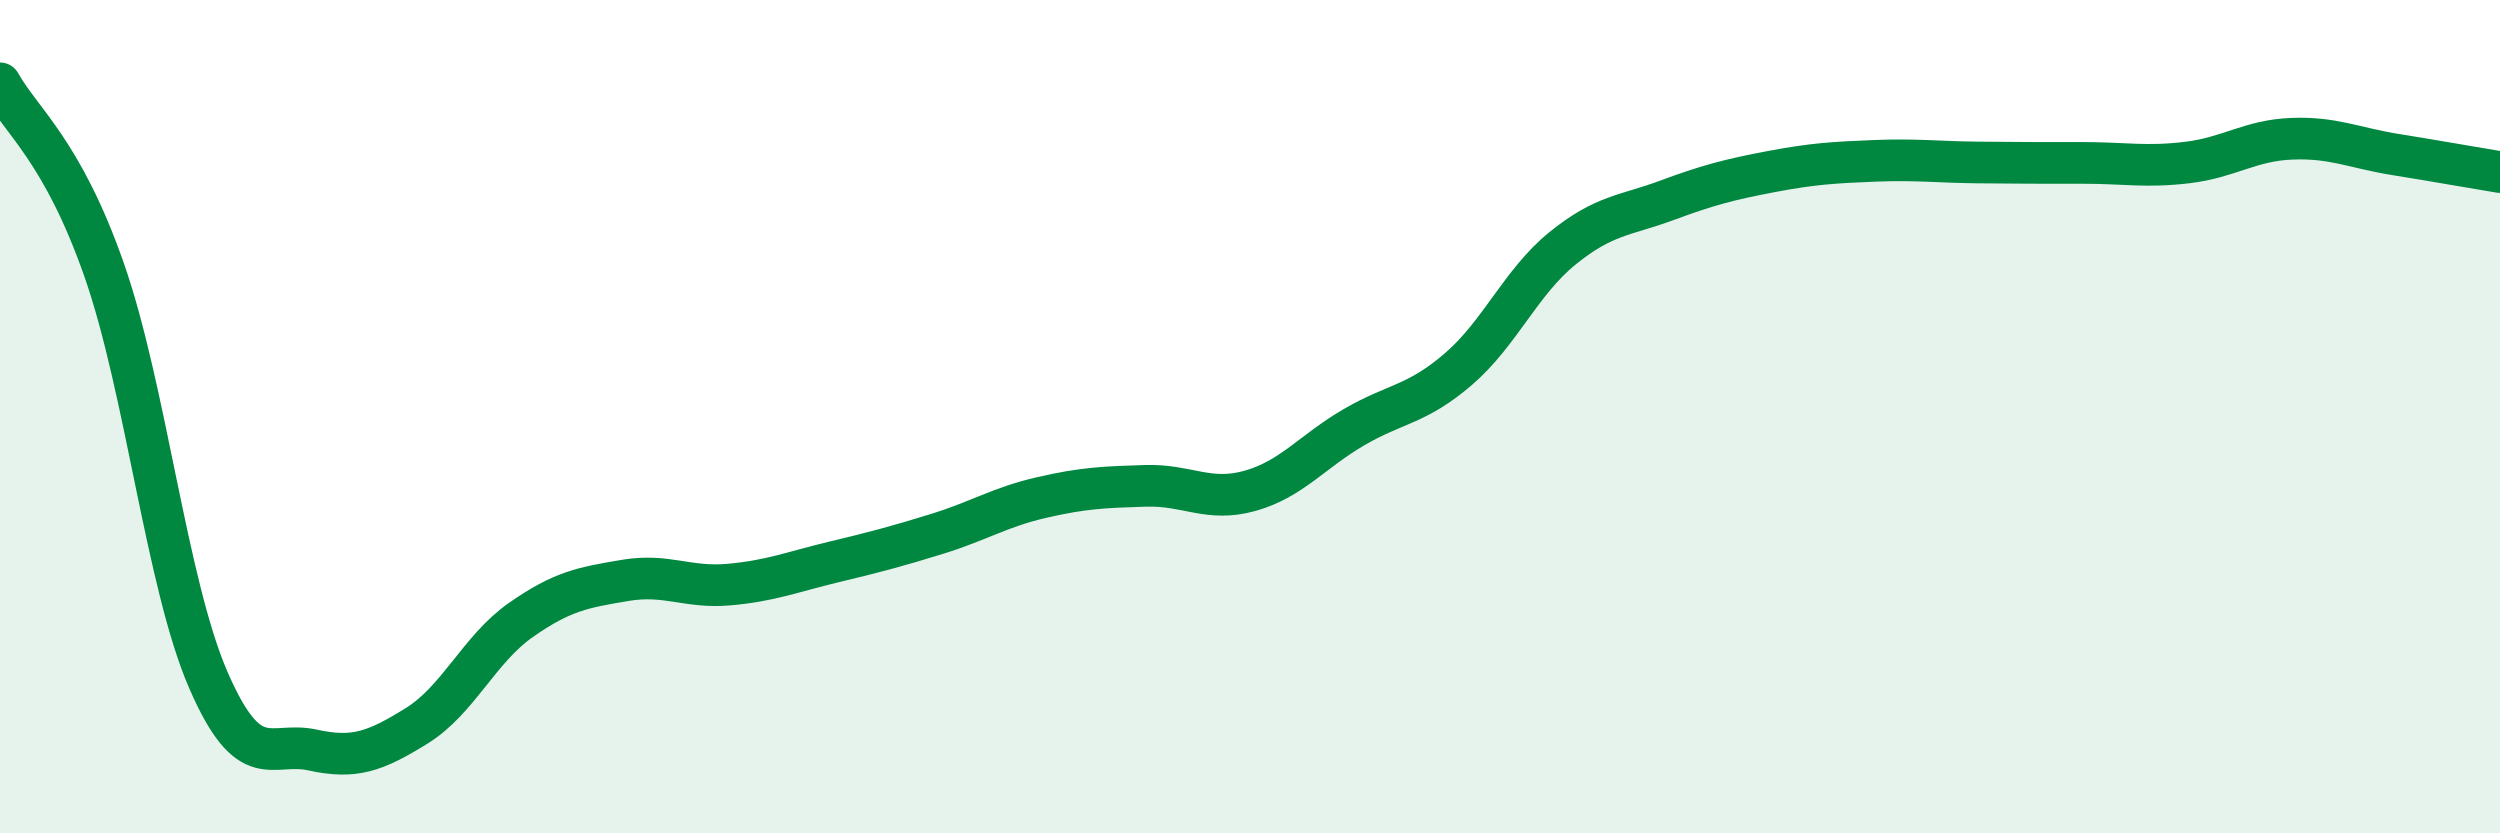 
    <svg width="60" height="20" viewBox="0 0 60 20" xmlns="http://www.w3.org/2000/svg">
      <path
        d="M 0,2 C 0.5,2.9 1.5,3.62 2.5,6.48 C 3.5,9.34 4,14.02 5,16.32 C 6,18.62 6.5,17.78 7.5,18 C 8.5,18.22 9,18.04 10,17.42 C 11,16.8 11.5,15.58 12.5,14.88 C 13.5,14.18 14,14.1 15,13.93 C 16,13.76 16.5,14.12 17.5,14.03 C 18.5,13.94 19,13.73 20,13.49 C 21,13.25 21.5,13.12 22.5,12.81 C 23.5,12.5 24,12.17 25,11.94 C 26,11.71 26.5,11.69 27.5,11.66 C 28.5,11.63 29,12.06 30,11.78 C 31,11.5 31.5,10.83 32.5,10.25 C 33.5,9.67 34,9.72 35,8.86 C 36,8 36.5,6.77 37.5,5.96 C 38.5,5.15 39,5.18 40,4.81 C 41,4.44 41.5,4.31 42.5,4.12 C 43.5,3.93 44,3.9 45,3.86 C 46,3.82 46.5,3.89 47.5,3.9 C 48.5,3.91 49,3.91 50,3.91 C 51,3.91 51.5,4.02 52.5,3.9 C 53.5,3.78 54,3.37 55,3.33 C 56,3.29 56.5,3.55 57.5,3.71 C 58.5,3.87 59.5,4.05 60,4.13L60 20L0 20Z"
        fill="#008740"
        opacity="0.1"
        stroke-linecap="round"
        stroke-linejoin="round"
      />
      <path
        d="M 0,2 C 0.5,2.9 1.5,3.62 2.5,6.48 C 3.5,9.34 4,14.02 5,16.32 C 6,18.62 6.5,17.78 7.5,18 C 8.5,18.22 9,18.04 10,17.42 C 11,16.8 11.5,15.58 12.5,14.88 C 13.5,14.18 14,14.1 15,13.93 C 16,13.76 16.5,14.12 17.5,14.03 C 18.5,13.94 19,13.73 20,13.49 C 21,13.25 21.5,13.12 22.5,12.81 C 23.5,12.5 24,12.17 25,11.94 C 26,11.71 26.5,11.69 27.5,11.66 C 28.5,11.63 29,12.06 30,11.78 C 31,11.5 31.5,10.83 32.5,10.25 C 33.5,9.67 34,9.72 35,8.86 C 36,8 36.5,6.77 37.5,5.96 C 38.5,5.15 39,5.18 40,4.81 C 41,4.44 41.5,4.31 42.5,4.12 C 43.5,3.93 44,3.9 45,3.86 C 46,3.82 46.5,3.89 47.5,3.9 C 48.5,3.91 49,3.91 50,3.91 C 51,3.91 51.5,4.02 52.5,3.9 C 53.5,3.78 54,3.37 55,3.33 C 56,3.29 56.5,3.55 57.5,3.71 C 58.5,3.87 59.5,4.05 60,4.13"
        stroke="#008740"
        stroke-width="1"
        fill="none"
        stroke-linecap="round"
        stroke-linejoin="round"
      />
    </svg>
  